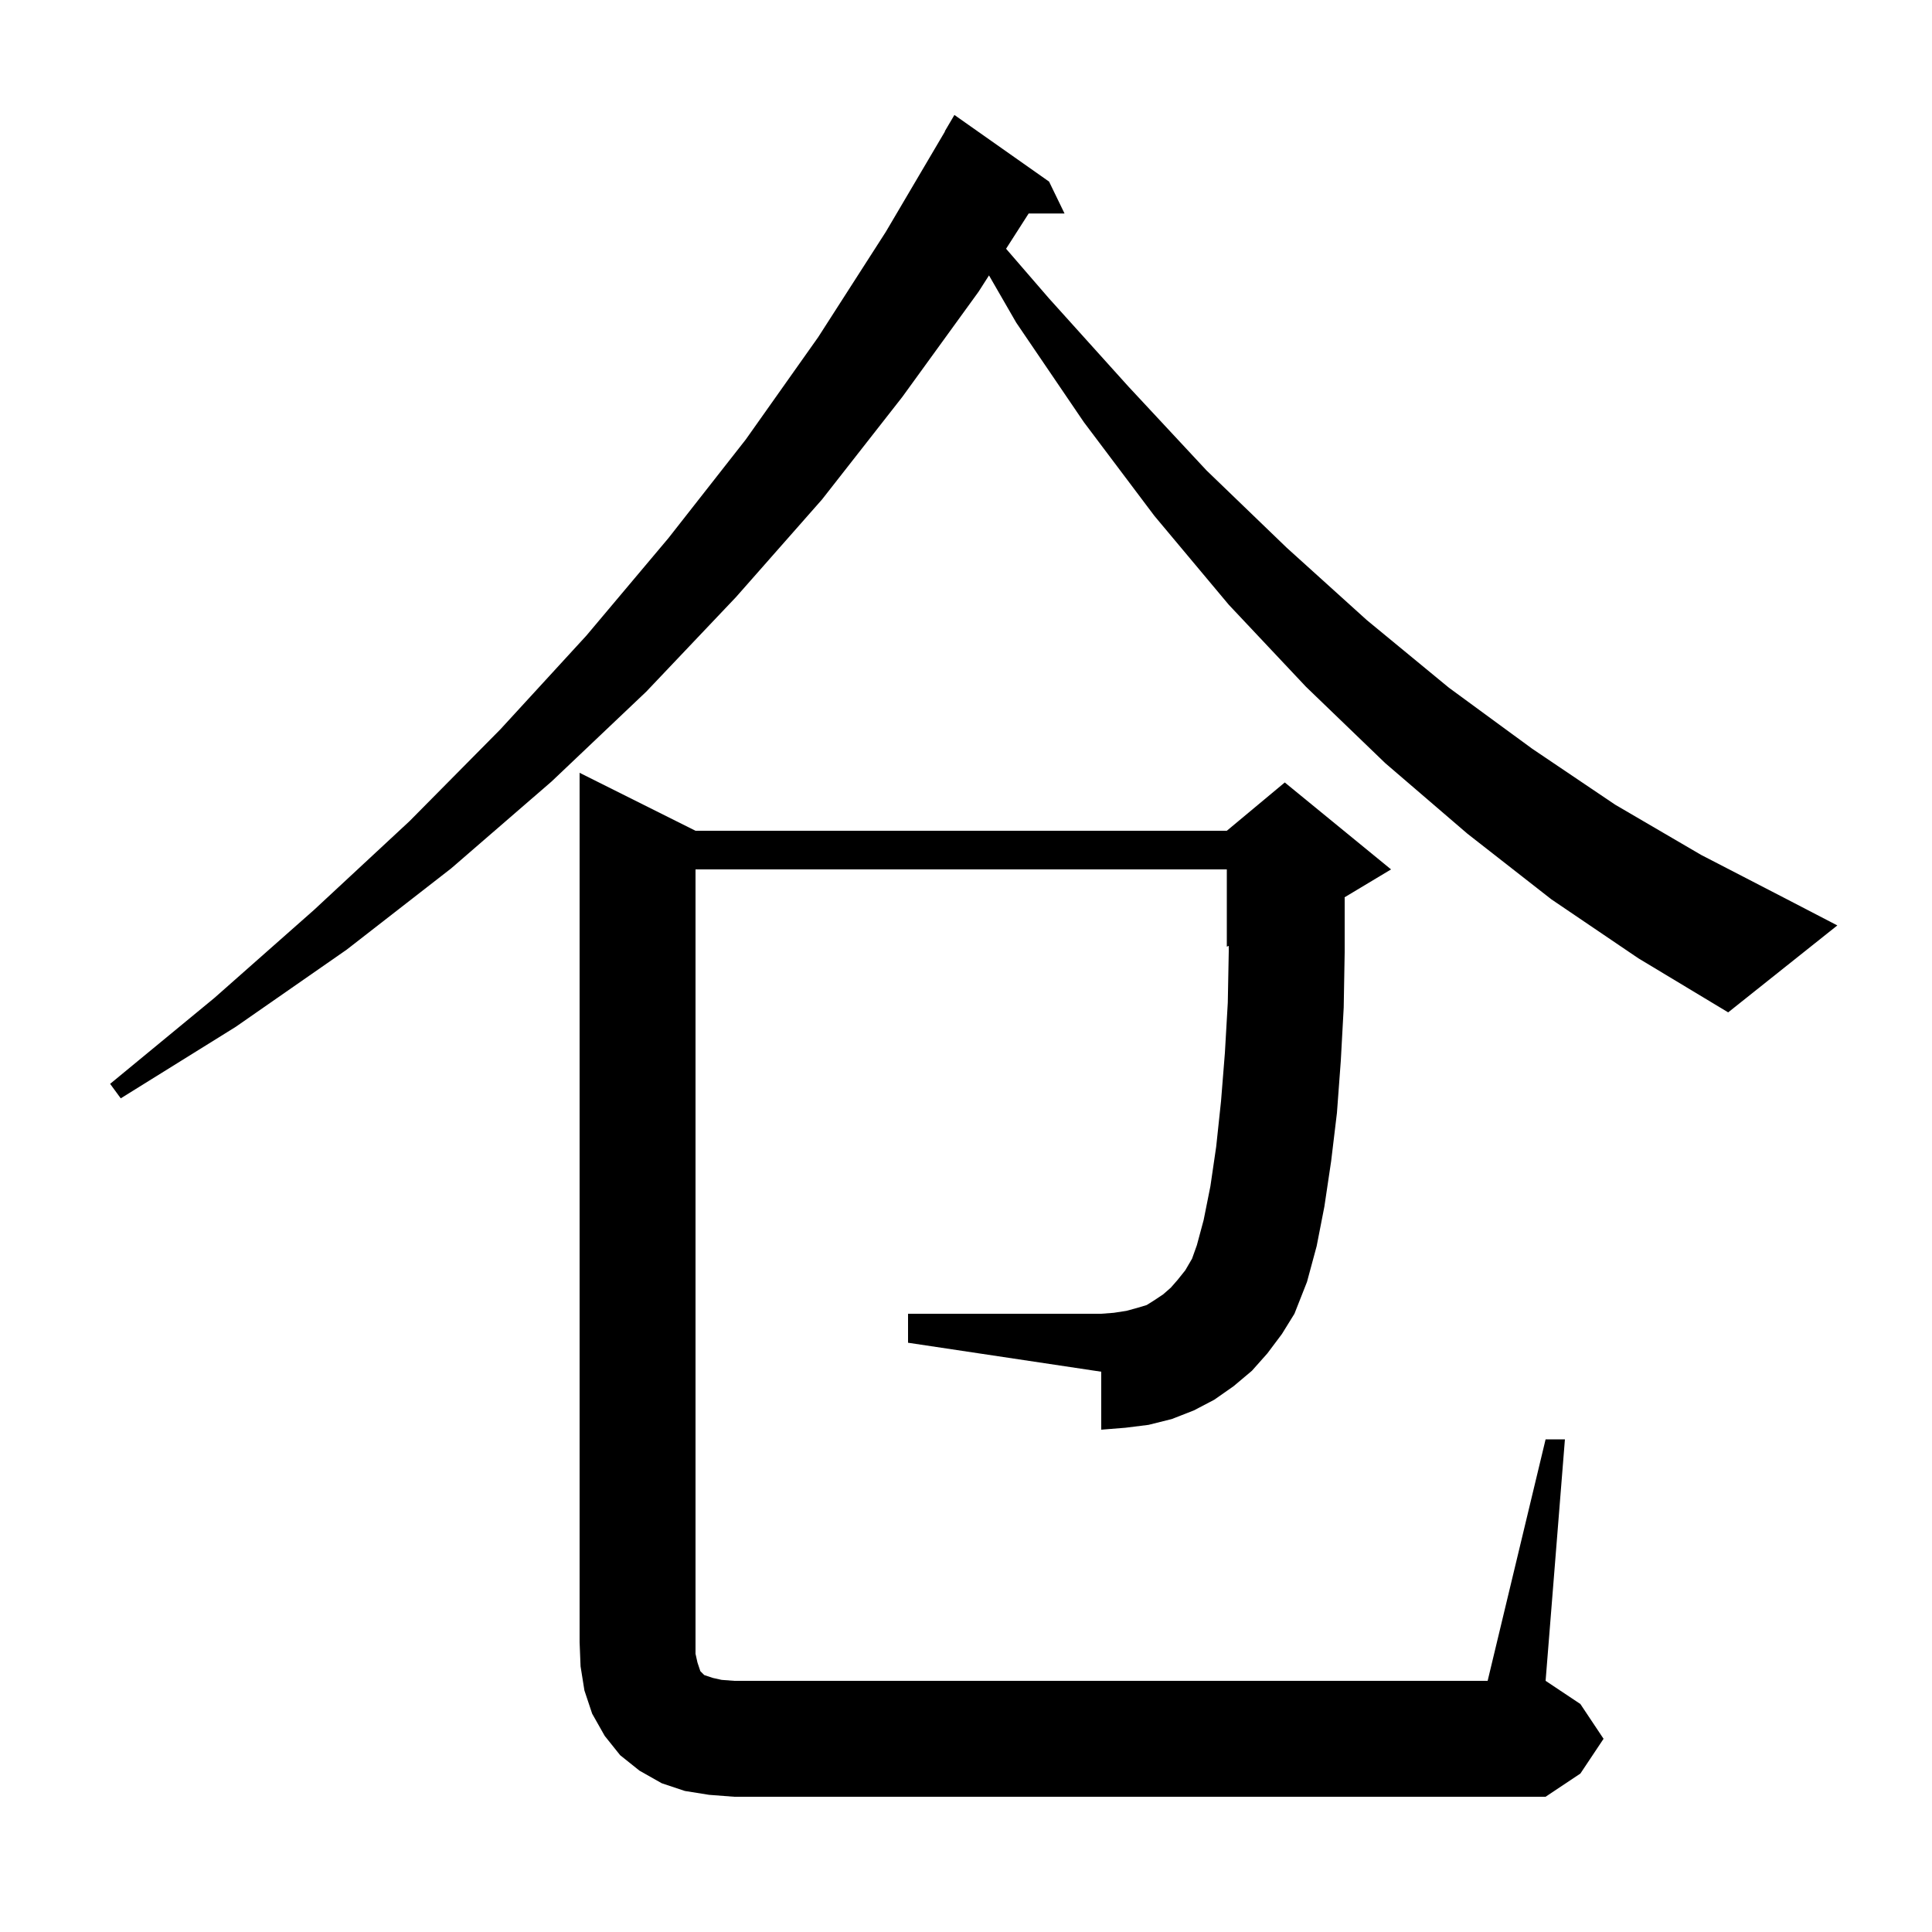 <svg xmlns="http://www.w3.org/2000/svg" xmlns:xlink="http://www.w3.org/1999/xlink" version="1.1" baseProfile="full" viewBox="0 0 200 200" width="200" height="200">
<g fill="black">
<path d="M 160.0 149.0 L 162.0 149.0 L 160.0 174.0 L 163.6 176.4 L 166.0 180.0 L 163.6 183.6 L 160.0 186.0 L 76.0 186.0 L 73.4 185.8 L 70.9 185.4 L 68.5 184.6 L 66.2 183.3 L 64.2 181.7 L 62.6 179.7 L 61.3 177.4 L 60.5 175.0 L 60.1 172.5 L 60.0 170.0 L 60.0 80.0 L 72.0 86.0 L 127.0 86.0 L 133.0 81.0 L 144.0 90.0 L 139.194 92.884 L 139.2 93.0 L 139.2 98.6 L 139.1 104.3 L 138.8 109.8 L 138.4 115.2 L 137.8 120.2 L 137.1 124.9 L 136.3 129.0 L 135.3 132.7 L 134.0 136.0 L 132.7 138.1 L 131.2 140.1 L 129.6 141.9 L 127.7 143.5 L 125.7 144.9 L 123.6 146.0 L 121.3 146.9 L 118.9 147.5 L 116.5 147.8 L 114.0 148.0 L 114.0 142.0 L 94.0 139.0 L 94.0 136.0 L 114.0 136.0 L 115.3 135.9 L 116.6 135.7 L 117.7 135.4 L 118.7 135.1 L 119.5 134.6 L 120.4 134.0 L 121.2 133.3 L 121.9 132.5 L 122.7 131.5 L 123.4 130.3 L 123.9 128.9 L 124.6 126.3 L 125.3 122.8 L 125.9 118.7 L 126.4 114.0 L 126.8 109.0 L 127.1 103.8 L 127.2 98.5 L 127.2 97.917 L 127.0 98.0 L 127.0 90.0 L 72.0 90.0 L 72.0 171.2 L 72.2 172.1 L 72.5 173.0 L 72.9 173.4 L 73.8 173.7 L 74.7 173.9 L 76.0 174.0 L 154.0 174.0 Z M 160.6 93.1 L 151.9 86.3 L 143.4 79.0 L 135.2 71.1 L 127.2 62.6 L 119.5 53.4 L 112.2 43.7 L 105.2 33.4 L 102.381 28.511 L 101.3 30.2 L 93.4 41.1 L 85.1 51.7 L 76.2 61.8 L 66.9 71.6 L 57.1 80.9 L 46.7 89.9 L 35.9 98.3 L 24.4 106.3 L 12.5 113.7 L 11.4 112.2 L 22.2 103.3 L 32.5 94.2 L 42.4 85.0 L 51.8 75.5 L 60.7 65.8 L 69.2 55.7 L 77.2 45.5 L 84.7 34.9 L 91.7 24.0 L 97.822 13.611 L 97.8 13.6 L 98.8 11.9 L 108.6 18.8 L 110.2 22.1 L 106.487 22.1 L 104.149 25.751 L 108.6 30.9 L 116.8 40.0 L 124.9 48.7 L 133.2 56.7 L 141.5 64.2 L 150.0 71.2 L 158.6 77.5 L 167.2 83.3 L 176.1 88.5 L 185.0 93.1 L 190.2 95.8 L 178.9 104.8 L 169.6 99.2 Z " />
</g>
</svg>
